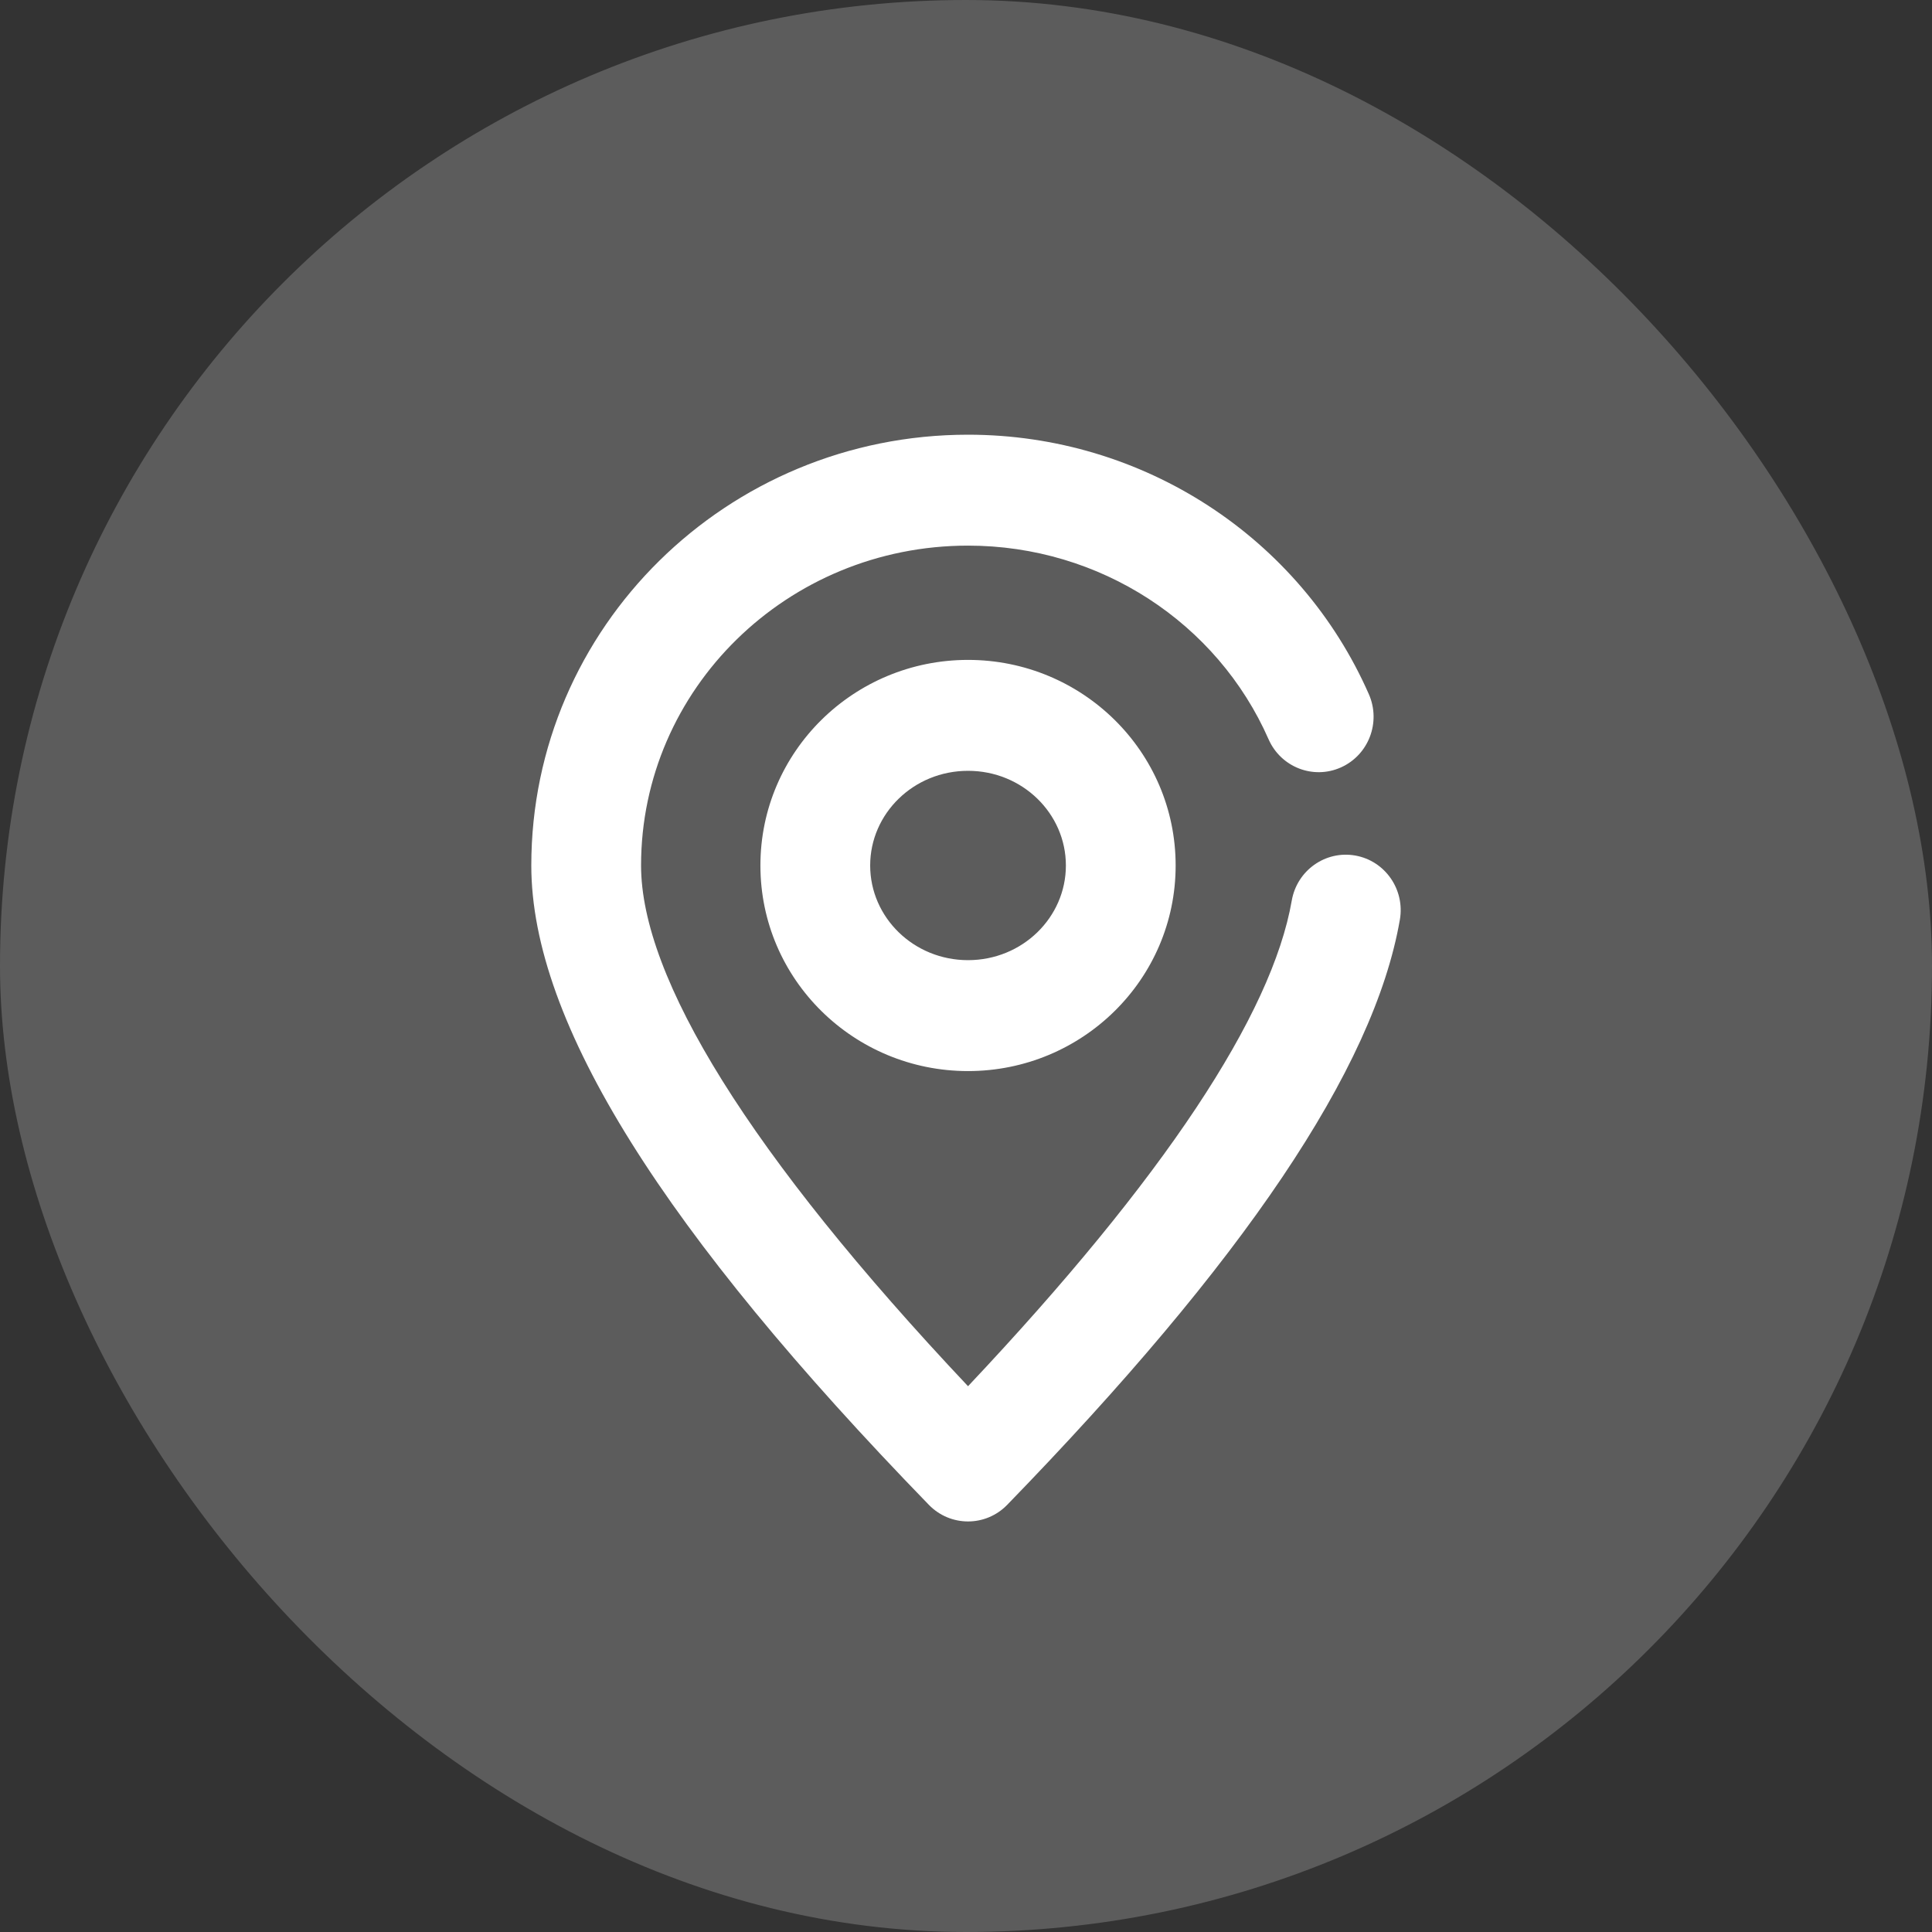 <?xml version="1.0" encoding="UTF-8"?>
<svg width="80px" height="80px" viewBox="0 0 80 80" version="1.1" xmlns="http://www.w3.org/2000/svg" xmlns:xlink="http://www.w3.org/1999/xlink">
    <rect x="0" y="0" width="80" height="80" fill="#333333" stroke="none"/>
    <title>home-gps-80pt</title>
    <g id="HOME" stroke="none" stroke-width="1" fill="none" fill-rule="evenodd">
        <g id="home切图" transform="translate(-40, -326)" fill="#FFFFFF">
            <g id="home-gps-80pt" transform="translate(40, 326)">
                <rect id="矩形" opacity="0.2" x="0" y="0" width="80" height="80" rx="40"></rect>
                <g id="编组-5" transform="translate(15, 15)">
                    <rect id="矩形" stroke="#979797" stroke-width="1.25" opacity="0" x="0.625" y="0.625" width="48.75" height="48.75"></rect>
                    <g id="地址" transform="translate(7, 3)" fill-rule="nonzero">
                        <path d="M31.489,19.291 C31.706,18.042 32.884,17.207 34.12,17.426 C35.356,17.645 36.182,18.836 35.965,20.085 C34.889,26.279 29.461,34.266 19.706,44.312 C18.815,45.229 17.353,45.229 16.462,44.312 C5.523,33.047 0,24.361 0,17.838 C0,7.972 8.11,0 18.084,0 C25.351,0 31.834,4.27 34.681,10.745 C35.191,11.904 34.674,13.261 33.527,13.776 C32.38,14.291 31.037,13.769 30.528,12.61 C28.409,7.792 23.552,4.593 18.084,4.593 C10.592,4.593 4.545,10.537 4.545,17.838 C4.545,22.489 9.028,29.793 18.084,39.4 C26.209,30.782 30.67,24.006 31.489,19.291 L31.489,19.291 Z M18.084,26.351 C13.35,26.351 9.487,22.554 9.487,17.838 C9.487,13.122 13.35,9.325 18.084,9.325 C22.818,9.325 26.681,13.122 26.681,17.838 C26.681,22.554 22.818,26.351 18.084,26.351 Z M18.084,21.758 C20.336,21.758 22.136,19.988 22.136,17.838 C22.136,15.687 20.336,13.918 18.084,13.918 C15.832,13.918 14.032,15.687 14.032,17.838 C14.032,19.988 15.832,21.758 18.084,21.758 L18.084,21.758 Z" id="形状"></path>
                    </g>
                </g>
            </g>
        </g>
    </g>
</svg>